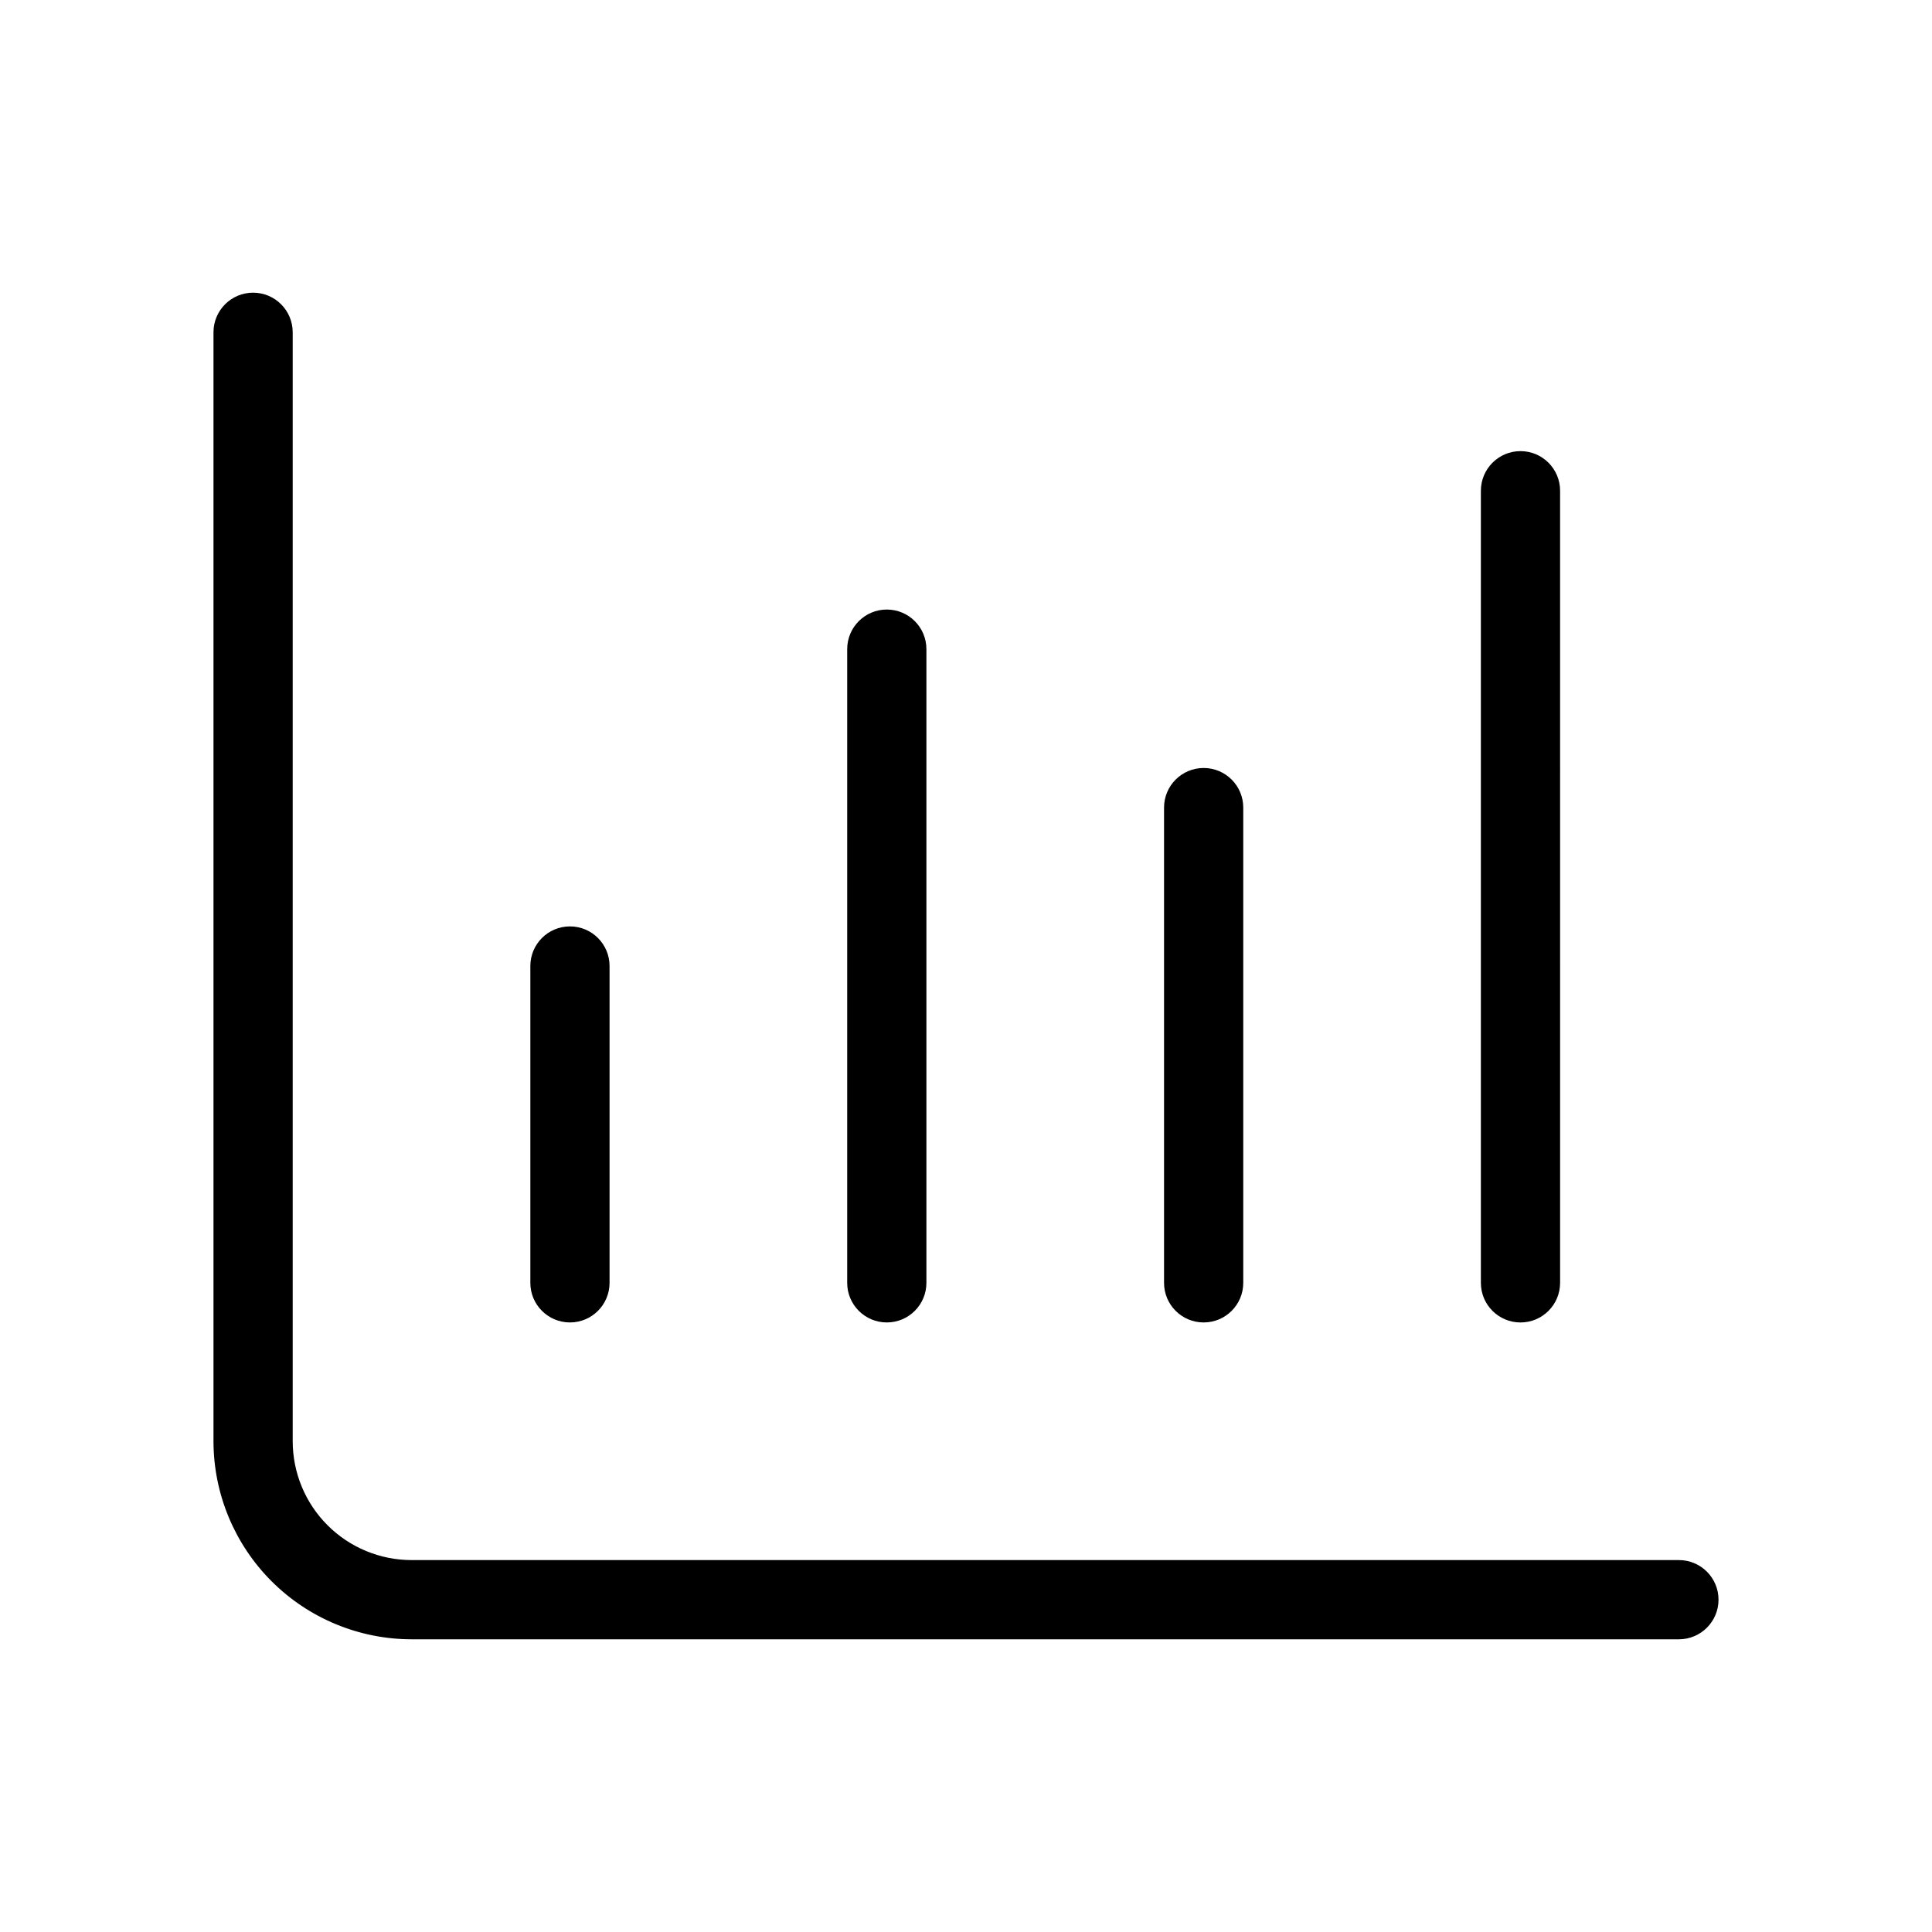 <?xml version="1.0" encoding="UTF-8"?>
<!-- Uploaded to: SVG Repo, www.svgrepo.com, Generator: SVG Repo Mixer Tools -->
<svg fill="#000000" width="800px" height="800px" version="1.1" viewBox="144 144 512 512" xmlns="http://www.w3.org/2000/svg">
 <path d="m221.57 232.06v293.89c0.008 8.352 3.328 16.355 9.23 22.258 5.906 5.902 13.91 9.223 22.258 9.23h335.87c5.797 0 10.496 4.699 10.496 10.496s-4.699 10.496-10.496 10.496h-335.87c-13.914-0.016-27.254-5.551-37.09-15.387-9.84-9.84-15.375-23.18-15.391-37.094v-293.89c0-5.797 4.699-10.496 10.496-10.496 5.797 0 10.496 4.699 10.496 10.496zm83.969 251.91v-83.969c0-5.797-4.699-10.496-10.496-10.496-5.797 0-10.496 4.699-10.496 10.496v83.969-0.004c0 5.797 4.699 10.496 10.496 10.496 5.797 0 10.496-4.699 10.496-10.496zm83.969 0v-167.94c0-5.797-4.699-10.496-10.496-10.496-5.797 0-10.496 4.699-10.496 10.496v167.94-0.004c0 5.797 4.699 10.496 10.496 10.496 5.797 0 10.496-4.699 10.496-10.496zm83.969 0v-125.95c0-5.797-4.699-10.496-10.496-10.496-5.797 0-10.496 4.699-10.496 10.496v125.95-0.004c0 5.797 4.699 10.496 10.496 10.496 5.797 0 10.496-4.699 10.496-10.496zm83.969 0-0.004-209.92c0-5.797-4.699-10.496-10.496-10.496s-10.496 4.699-10.496 10.496v209.92c0 5.797 4.699 10.496 10.496 10.496s10.496-4.699 10.496-10.496z"/>
</svg>